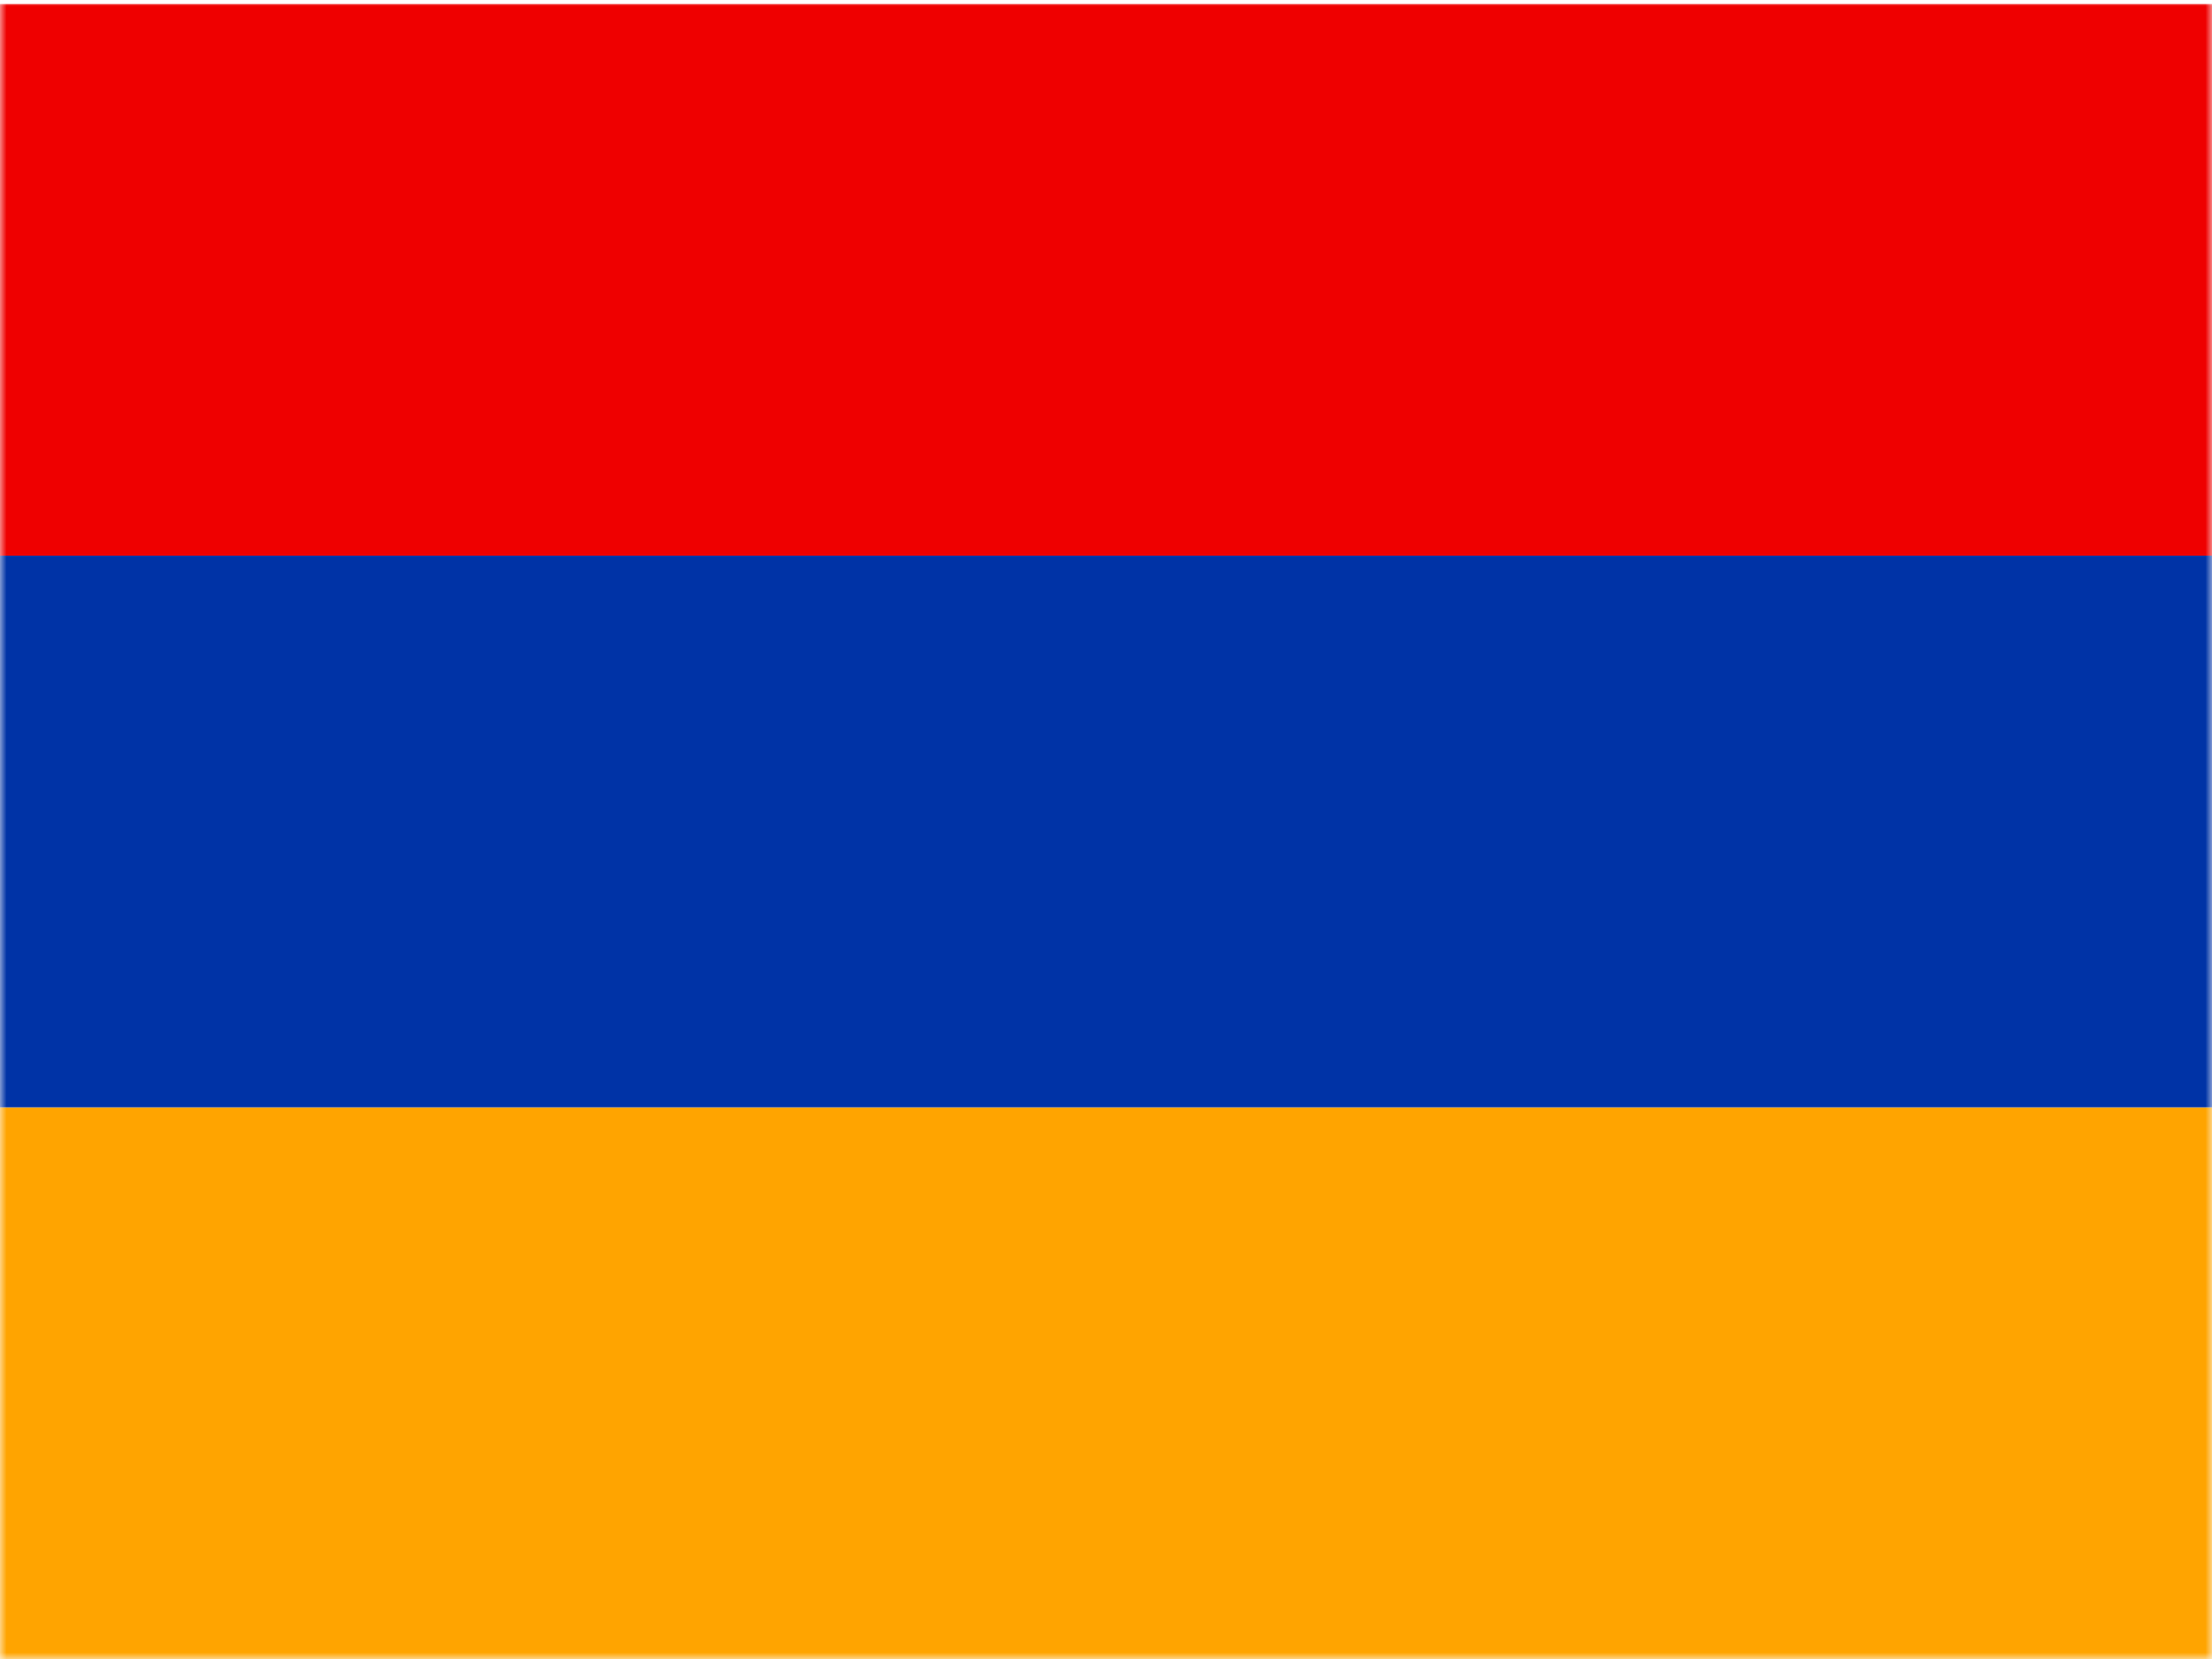 <svg width="168" height="126" viewBox="0 0 168 126" fill="none" xmlns="http://www.w3.org/2000/svg">
<mask id="mask0_745_5750" style="mask-type:alpha" maskUnits="userSpaceOnUse" x="0" y="0" width="168" height="126">
<rect width="168" height="126" fill="#D9D9D9"/>
</mask>
<g mask="url(#mask0_745_5750)">
<path d="M184.216 0.307H-15.243V42.204H184.216V0.307Z" fill="#EF0000"/>
<path d="M184.216 84.103H-15.243V126.001H184.216V84.103Z" fill="#FFA400"/>
<path d="M184.216 42.204H-15.243V84.101H184.216V42.204Z" fill="#0033A6"/>
</g>
</svg>
